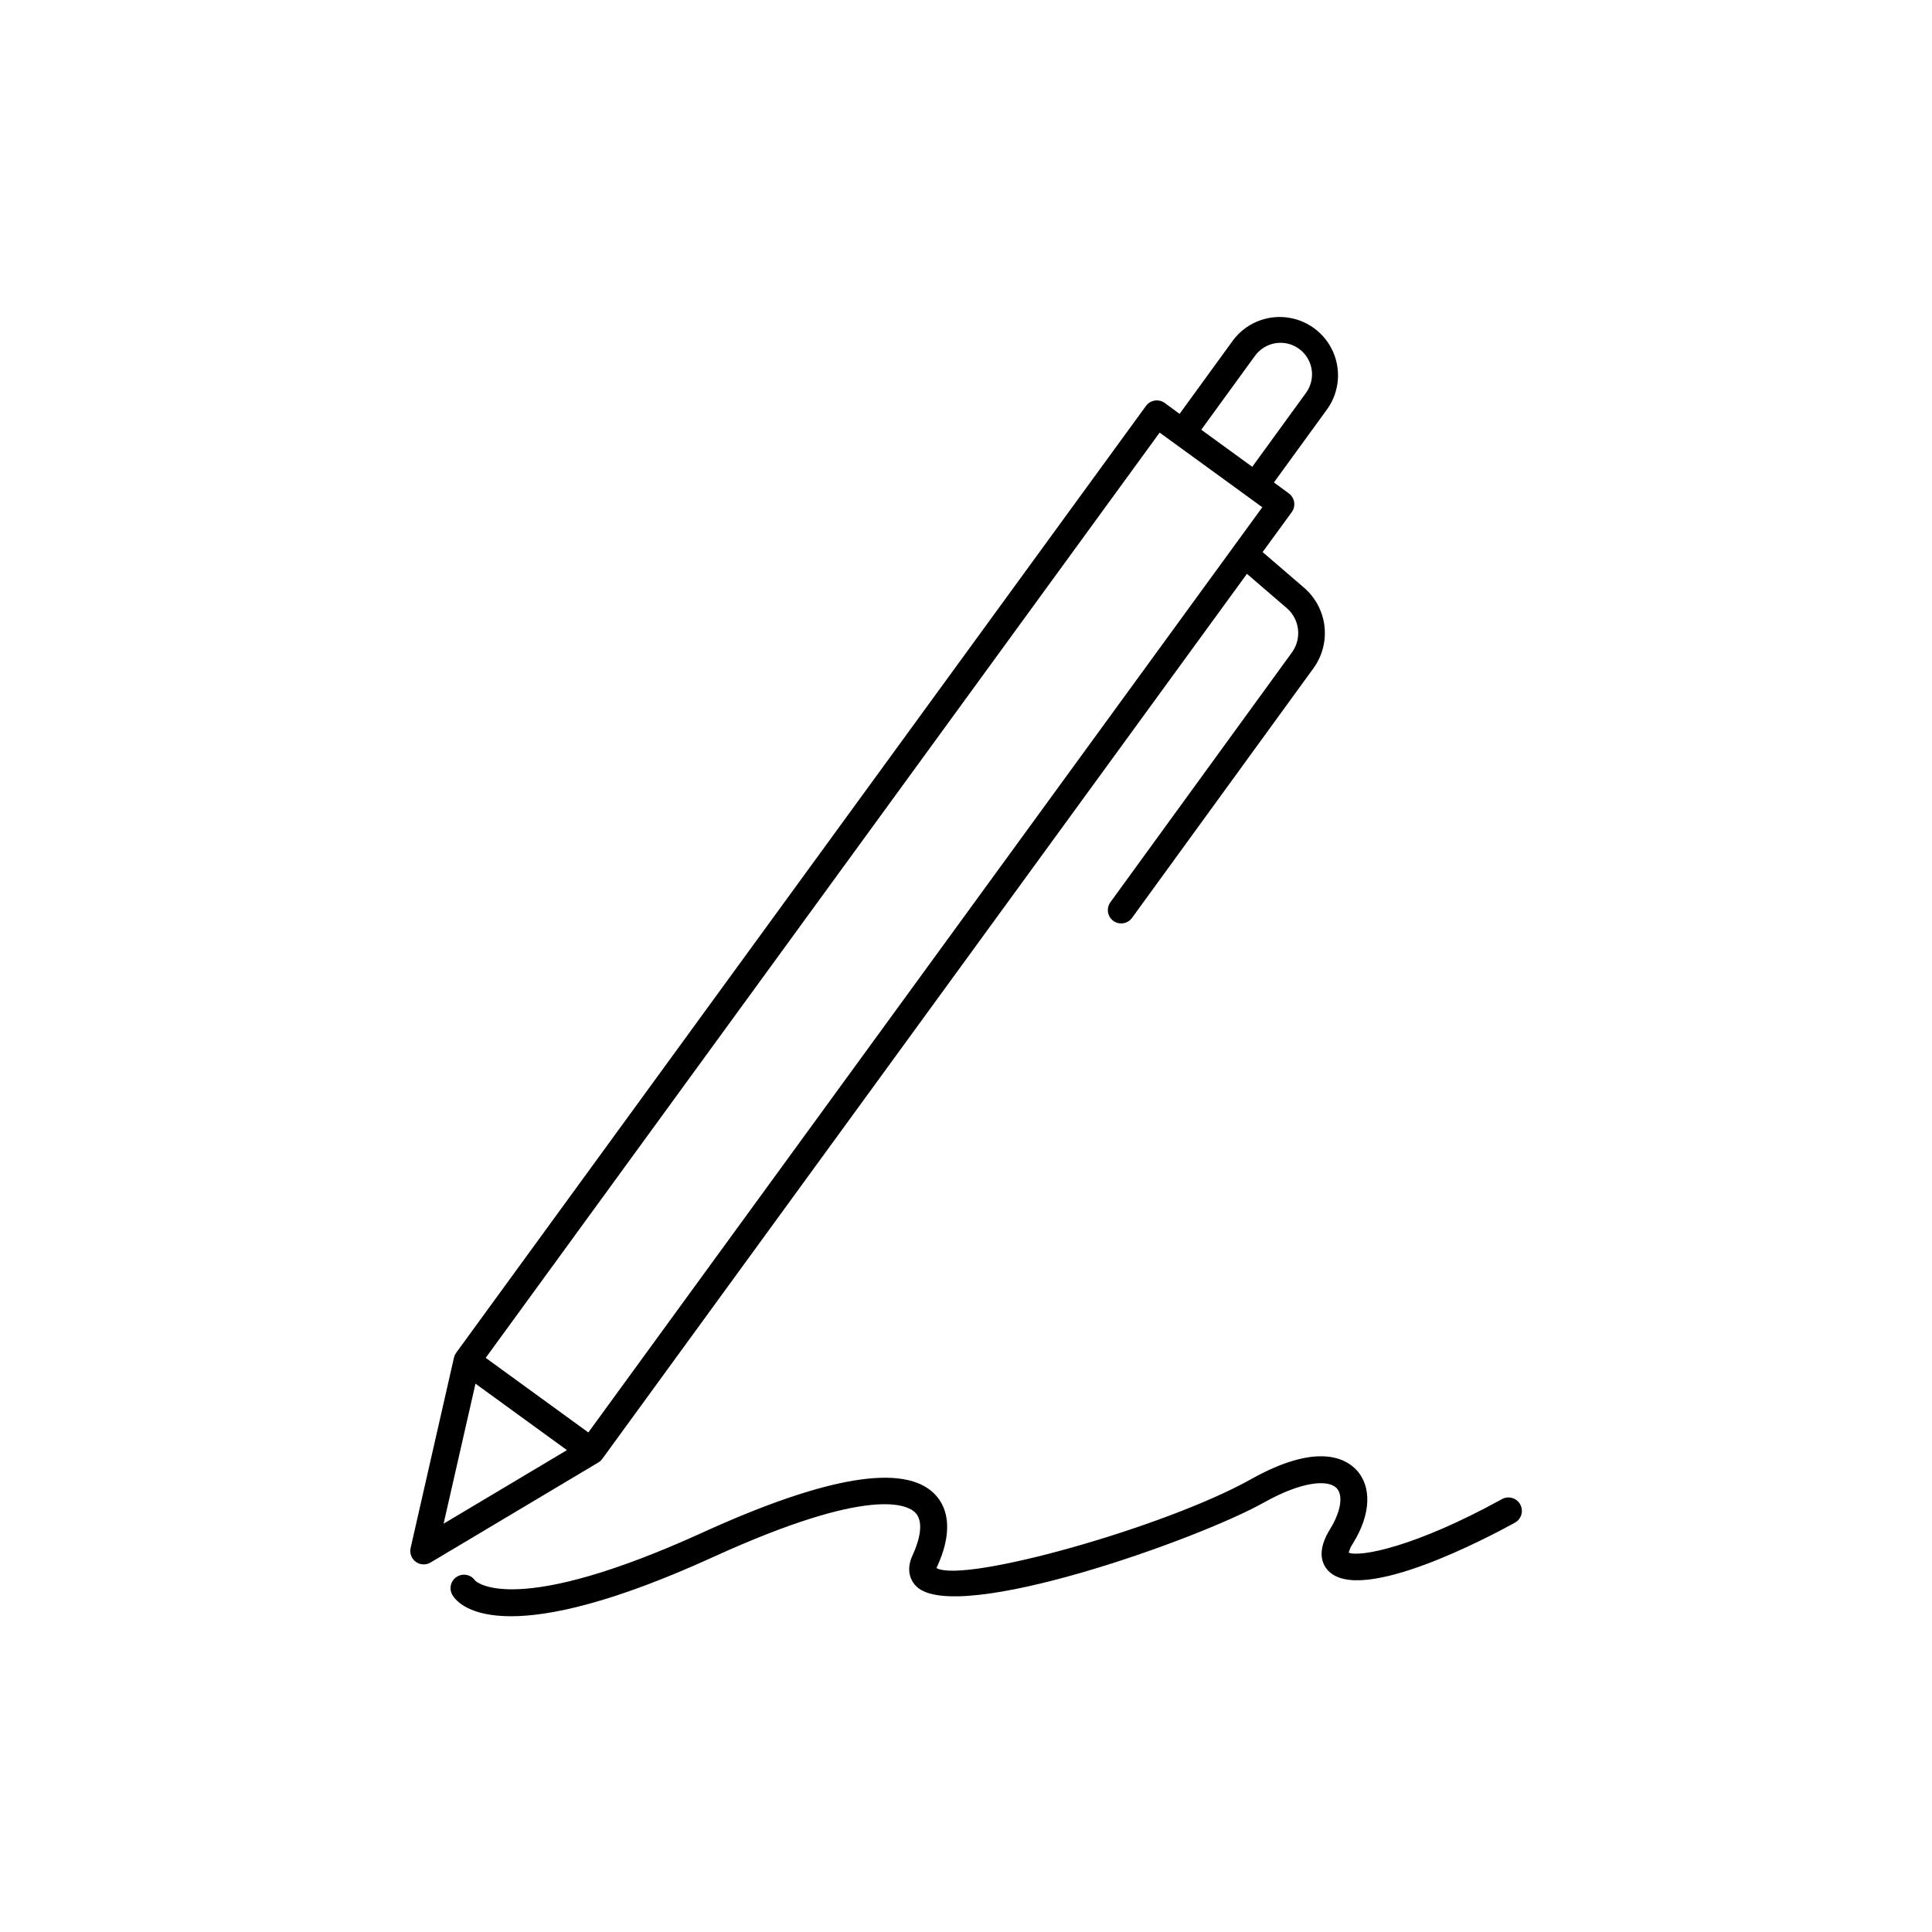 <?xml version="1.0" encoding="UTF-8"?>
<!-- Uploaded to: SVG Repo, www.svgrepo.com, Generator: SVG Repo Mixer Tools -->
<svg fill="#000000" width="800px" height="800px" version="1.1" viewBox="144 144 512 512" xmlns="http://www.w3.org/2000/svg">
 <g>
  <path d="m546.87 542.68c-0.949-1.719-3.113-2.344-4.832-1.398-22.977 12.676-37.551 15.43-40.609 14.191 0.238-0.906 0.629-1.762 1.16-2.531 4.715-7.598 5.019-15.055 0.809-19.465-3.039-3.18-10.707-7.086-27.887 2.539-22.633 12.684-75.914 27.652-83.324 23.547h-0.004c0.043-0.125 0.094-0.25 0.148-0.371 3.797-8.176 3.551-15.035-0.699-19.316-8.039-8.098-28.715-4.644-61.441 10.262-49.426 22.516-59.777 13.227-60.27 12.734-1.105-1.629-3.328-2.055-4.957-0.945-1.633 1.109-2.055 3.328-0.945 4.961 0.906 1.426 4.449 5.434 15.41 5.434 10.195 0 26.805-3.473 53.676-15.742 41.594-18.941 51.414-13.777 53.441-11.73 2.793 2.812 0.441 8.855-0.707 11.316-2.137 4.613 0.078 7.391 1.133 8.363 10.824 10.008 74.254-12.41 91.984-22.348 10.312-5.777 17.102-6.07 19.258-3.816 1.812 1.891 1.133 6.231-1.703 10.824-3.602 5.805-2.262 9.219-0.5 11.078 8.629 9.082 42.688-9.004 49.426-12.723l-0.004-0.004c0.84-0.449 1.465-1.215 1.734-2.129 0.27-0.914 0.164-1.898-0.297-2.731z"/>
  <path d="m302.78 531.43c0.086-0.055 0.168-0.113 0.246-0.18 0.203-0.172 0.383-0.367 0.543-0.578l170.88-234.6 10.598 9.121c3.394 2.957 3.981 8.012 1.355 11.672l-48.129 66.223h0.004c-0.559 0.762-0.789 1.715-0.645 2.648 0.148 0.934 0.664 1.77 1.43 2.32 1.578 1.129 3.773 0.777 4.922-0.789l48.129-66.223h-0.004c2.312-3.211 3.344-7.168 2.887-11.102-0.457-3.93-2.367-7.547-5.356-10.141l-11.031-9.496 7.715-10.586v-0.004c0.559-0.762 0.785-1.715 0.637-2.648-0.145-0.93-0.66-1.766-1.422-2.32l-3.938-2.894 14.238-19.59c3.094-4.469 3.613-10.234 1.367-15.188-2.246-4.949-6.93-8.355-12.332-8.969-5.398-0.617-10.727 1.652-14.027 5.973l-14.25 19.602-3.938-2.894h0.004c-1.594-1.145-3.812-0.793-4.973 0.789l-182.8 250.92c-0.086 0.121-0.164 0.254-0.227 0.391-0.047 0.066-0.09 0.137-0.129 0.207-0.031 0.082-0.062 0.164-0.086 0.246-0.059 0.141-0.102 0.285-0.141 0.434l-11.492 50.469c-0.312 1.387 0.227 2.828 1.379 3.664 1.148 0.832 2.688 0.902 3.906 0.176l44.457-26.508v-0.004c0.074-0.043 0.148-0.094 0.215-0.145zm159.57-273.55 14.25-19.602c2.719-3.727 7.941-4.547 11.668-1.828 3.731 2.715 4.551 7.941 1.832 11.668l-14.238 19.59-12.281-8.926zm-11.031 0.766 27.207 19.777-178.61 245.19-27.199-19.77zm-181.31 252.04 24.234 17.613-32.684 19.492z"/>
 </g>
</svg>